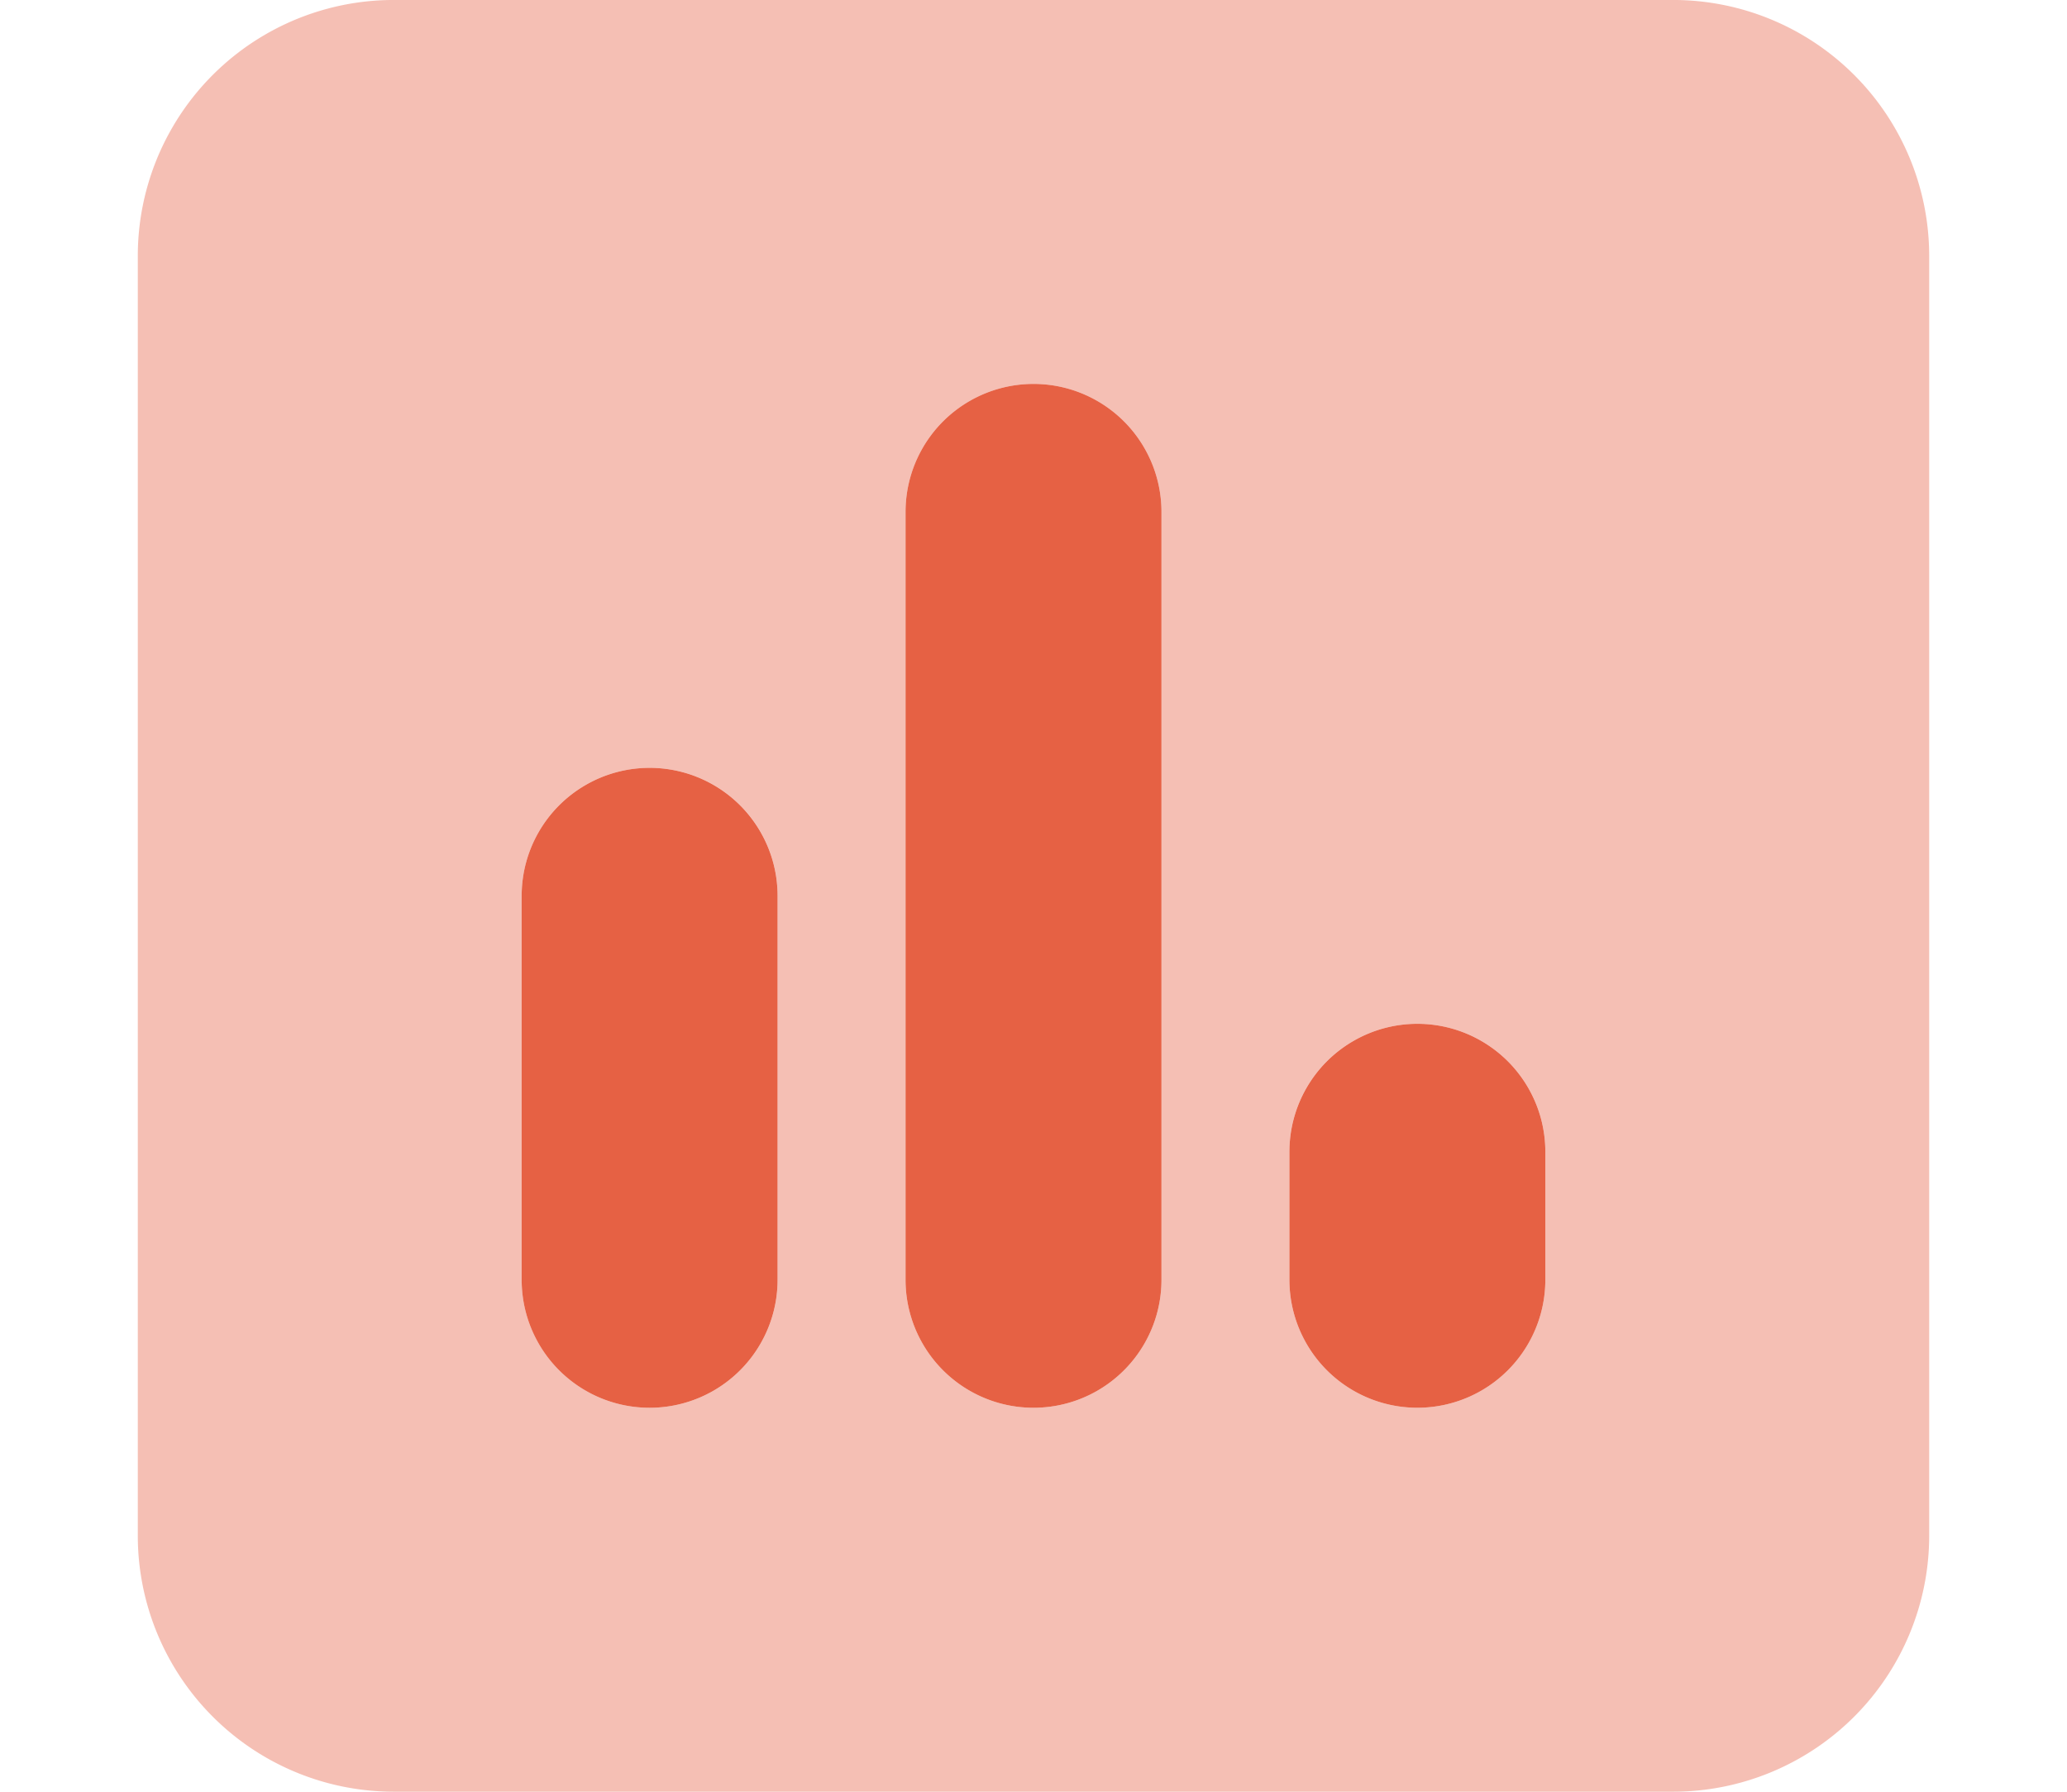 <svg xmlns="http://www.w3.org/2000/svg" xmlns:xlink="http://www.w3.org/1999/xlink" width="90" height="78" viewBox="0 0 90 78"><defs><clipPath id="a"><rect width="90" height="78" transform="translate(168 2478)" fill="#e66144" stroke="#707070" stroke-width="1"/></clipPath></defs><g transform="translate(-168 -2478)" clip-path="url(#a)"><g transform="translate(174 2472.428)"><path d="M33.429,27.857a5.571,5.571,0,1,1,11.143,0V61.286a5.571,5.571,0,1,1-11.143,0ZM16.714,44.571a5.571,5.571,0,1,1,11.143,0V61.286a5.571,5.571,0,1,1-11.143,0ZM61.286,55.714v5.571a5.571,5.571,0,1,1-11.143,0V55.714a5.571,5.571,0,0,1,11.143,0Z" fill="#e66144"/><path d="M66.857,5.571A11.148,11.148,0,0,1,78,16.714V72.429A11.153,11.153,0,0,1,66.857,83.571H11.143A11.148,11.148,0,0,1,0,72.429V16.714A11.142,11.142,0,0,1,11.143,5.571ZM22.286,39a5.565,5.565,0,0,0-5.571,5.571V61.286a5.571,5.571,0,1,0,11.143,0V44.571A5.565,5.565,0,0,0,22.286,39ZM33.429,61.286a5.571,5.571,0,1,0,11.143,0V27.857a5.571,5.571,0,1,0-11.143,0ZM55.714,50.143a5.565,5.565,0,0,0-5.571,5.571v5.571a5.571,5.571,0,1,0,11.143,0V55.714A5.565,5.565,0,0,0,55.714,50.143Z" fill="#e66144" opacity="0.4"/></g></g></svg>